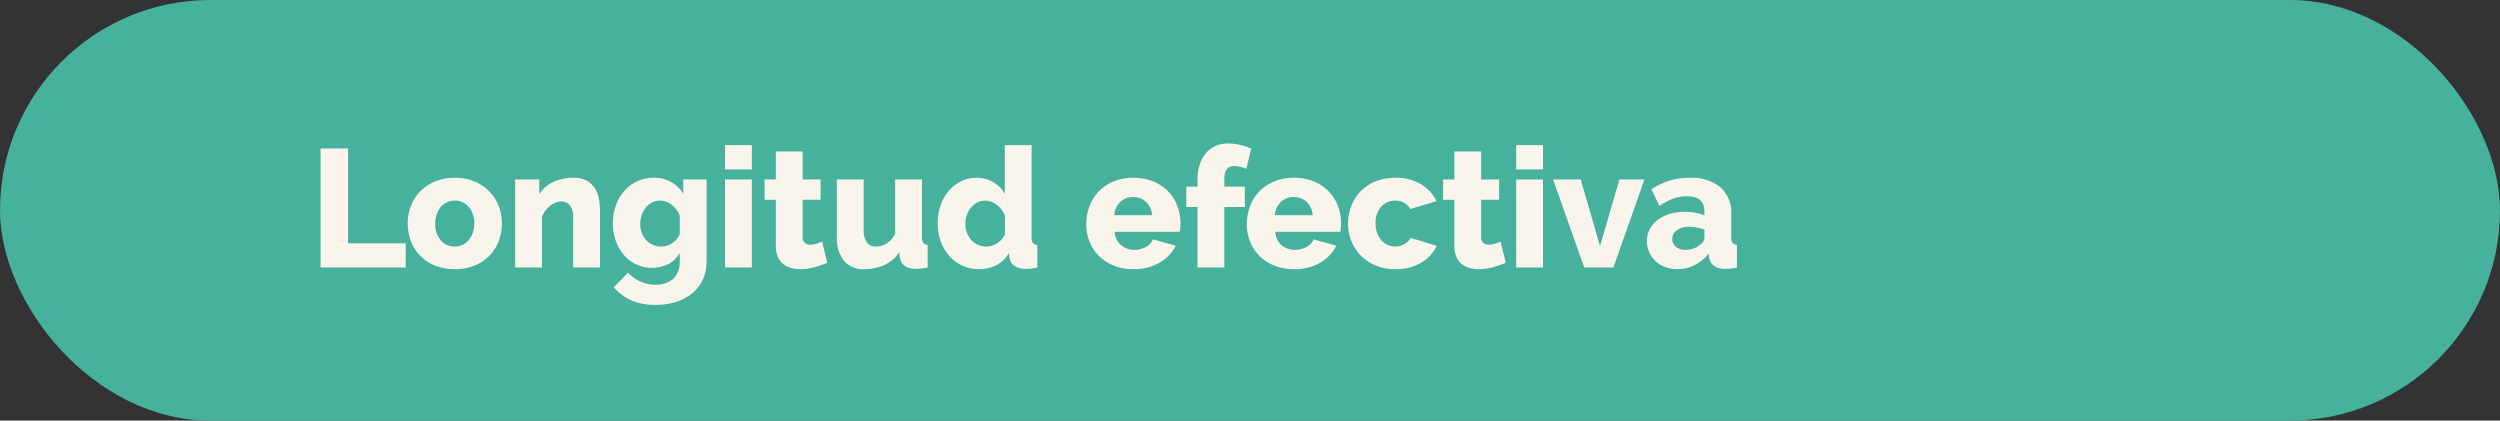 <svg xmlns="http://www.w3.org/2000/svg" viewBox="0 0 328.118 55.2"><rect x="0" y="0" width="328.118" height="55.2" fill="#333333" stroke="none"/><g id="Capa_2" data-name="Capa 2"><g id="interactividad"><rect width="328.118" height="55.2" rx="27.6" fill="#46b29d"/><path d="M42.071,35.106v-15.62h3.608V31.939H53.247v3.168Z" fill="#f9f5ed"/><path d="M59.693,35.326a6.756,6.756,0,0,1-2.629-.483,5.743,5.743,0,0,1-1.947-1.31,5.516,5.516,0,0,1-1.199-1.914,6.569,6.569,0,0,1,0-4.554,5.524,5.524,0,0,1,1.199-1.914,5.866,5.866,0,0,1,1.947-1.32,6.616,6.616,0,0,1,2.629-.494,6.539,6.539,0,0,1,2.618.494,5.897,5.897,0,0,1,1.936,1.32,5.67,5.67,0,0,1,1.21,1.914,6.308,6.308,0,0,1,.418,2.277,6.442,6.442,0,0,1-.407,2.276,5.524,5.524,0,0,1-1.199,1.914,5.743,5.743,0,0,1-1.947,1.31A6.758,6.758,0,0,1,59.693,35.326Zm-2.574-5.983a3.192,3.192,0,0,0,.726,2.188,2.354,2.354,0,0,0,1.848.825,2.327,2.327,0,0,0,1.012-.22,2.435,2.435,0,0,0,.803-.616,2.947,2.947,0,0,0,.539-.957,3.648,3.648,0,0,0,.198-1.221,3.195,3.195,0,0,0-.726-2.189,2.331,2.331,0,0,0-1.826-.825,2.396,2.396,0,0,0-1.837.836,2.958,2.958,0,0,0-.539.957A3.649,3.649,0,0,0,57.119,29.343Z" fill="#f9f5ed"/><path d="M78.745,35.106h-3.52v-6.49a2.594,2.594,0,0,0-.429-1.661,1.403,1.403,0,0,0-1.133-.517,1.949,1.949,0,0,0-.748.154,3.06,3.06,0,0,0-.726.429,3.275,3.275,0,0,0-.627.649,3.074,3.074,0,0,0-.429.814v6.622h-3.52v-11.55h3.168v1.936a4.208,4.208,0,0,1,1.804-1.595,6.118,6.118,0,0,1,2.684-.56,3.504,3.504,0,0,1,1.804.406A2.921,2.921,0,0,1,78.129,24.8a4.099,4.099,0,0,1,.495,1.419,9.704,9.704,0,0,1,.121,1.496Z" fill="#f9f5ed"/><path d="M85.565,35.15a4.702,4.702,0,0,1-2.09-.462,4.912,4.912,0,0,1-1.617-1.254,5.855,5.855,0,0,1-1.045-1.848,6.737,6.737,0,0,1-.374-2.267,6.883,6.883,0,0,1,.396-2.365,5.896,5.896,0,0,1,1.1-1.892,5.061,5.061,0,0,1,3.872-1.727,4.543,4.543,0,0,1,2.299.56,4.308,4.308,0,0,1,1.573,1.551V23.557h3.058V34.314a5.532,5.532,0,0,1-.495,2.376,5.174,5.174,0,0,1-1.375,1.793,6.208,6.208,0,0,1-2.112,1.133,8.789,8.789,0,0,1-2.706.397,7.733,7.733,0,0,1-3.19-.595,6.736,6.736,0,0,1-2.31-1.716l1.892-1.914a4.601,4.601,0,0,0,1.584,1.155,4.838,4.838,0,0,0,2.024.429,4.098,4.098,0,0,0,1.21-.176,2.917,2.917,0,0,0,1.012-.539,2.49,2.49,0,0,0,.693-.945,3.504,3.504,0,0,0,.253-1.397v-1.122a3.443,3.443,0,0,1-1.518,1.463A4.707,4.707,0,0,1,85.565,35.15Zm1.21-2.794a2.454,2.454,0,0,0,1.452-.451,3.073,3.073,0,0,0,.99-1.155V28.33a3.189,3.189,0,0,0-1.078-1.463,2.54,2.54,0,0,0-1.54-.539,2.189,2.189,0,0,0-1.045.253,2.594,2.594,0,0,0-.814.683,3.187,3.187,0,0,0-.528.99,3.618,3.618,0,0,0-.187,1.154,3.216,3.216,0,0,0,.209,1.177,2.817,2.817,0,0,0,.583.936,2.622,2.622,0,0,0,1.958.836Z" fill="#f9f5ed"/><path d="M95.157,22.236V19.047h3.52v3.189Zm0,12.87v-11.55h3.52v11.55Z" fill="#f9f5ed"/><path d="M108.577,34.49a13.858,13.858,0,0,1-1.661.572,6.902,6.902,0,0,1-1.881.264,4.531,4.531,0,0,1-1.243-.165,2.776,2.776,0,0,1-1.023-.527,2.469,2.469,0,0,1-.693-.957,3.64,3.64,0,0,1-.253-1.431V26.219h-1.474V23.557h1.474V19.883h3.52v3.674h2.354v2.662h-2.354v4.817a.943.943,0,0,0,1.012,1.078,2.701,2.701,0,0,0,.815-.132,5.028,5.028,0,0,0,.726-.286Z" fill="#f9f5ed"/><path d="M113.438,35.326a3.286,3.286,0,0,1-2.695-1.11,5.045,5.045,0,0,1-.913-3.268V23.557h3.52v6.622a2.673,2.673,0,0,0,.418,1.617,1.392,1.392,0,0,0,1.188.56,2.725,2.725,0,0,0,1.364-.374,3.191,3.191,0,0,0,1.166-1.298v-7.128h3.52v7.59a1.23,1.23,0,0,0,.165.737.818.818,0,0,0,.583.253v2.97a7.314,7.314,0,0,1-.858.143q-.352.034-.638.033-1.892,0-2.156-1.474l-.066-.704a4.806,4.806,0,0,1-1.969,1.683A6.241,6.241,0,0,1,113.438,35.326Z" fill="#f9f5ed"/><path d="M128.53,35.326a5.265,5.265,0,0,1-2.189-.451,5.075,5.075,0,0,1-1.727-1.265,5.946,5.946,0,0,1-1.133-1.903,6.762,6.762,0,0,1-.407-2.387,7.258,7.258,0,0,1,.374-2.353,5.78,5.78,0,0,1,1.056-1.903,5.01,5.01,0,0,1,1.617-1.265,4.569,4.569,0,0,1,2.057-.462,4.261,4.261,0,0,1,2.189.571,3.957,3.957,0,0,1,1.507,1.54V19.047h3.52v12.1a1.227,1.227,0,0,0,.165.737.818.818,0,0,0,.583.253v2.97a6.578,6.578,0,0,1-.836.143q-.352.034-.66.033a2.631,2.631,0,0,1-1.496-.385,1.488,1.488,0,0,1-.66-1.111l-.066-.594a3.938,3.938,0,0,1-1.661,1.606A4.888,4.888,0,0,1,128.53,35.326Zm.946-2.97a2.556,2.556,0,0,0,1.397-.429,2.759,2.759,0,0,0,1.023-1.178V28.33a3.178,3.178,0,0,0-1.067-1.44,2.496,2.496,0,0,0-1.529-.561,2.189,2.189,0,0,0-1.045.253,2.794,2.794,0,0,0-.825.672,2.964,2.964,0,0,0-.538.968,3.585,3.585,0,0,0-.187,1.166,3.309,3.309,0,0,0,.209,1.188,2.91,2.91,0,0,0,.572.946,2.514,2.514,0,0,0,.88.616A2.812,2.812,0,0,0,129.476,32.356Z" fill="#f9f5ed"/><path d="M148.77,35.326a6.825,6.825,0,0,1-2.607-.473,5.791,5.791,0,0,1-1.958-1.287,5.504,5.504,0,0,1-1.221-1.881,6.061,6.061,0,0,1-.418-2.233,6.651,6.651,0,0,1,.418-2.364,5.74,5.74,0,0,1,1.21-1.947,5.655,5.655,0,0,1,1.947-1.32,6.754,6.754,0,0,1,2.629-.483,6.675,6.675,0,0,1,2.618.483,5.756,5.756,0,0,1,1.936,1.31,5.557,5.557,0,0,1,1.199,1.902,6.362,6.362,0,0,1,.407,2.267c0,.205-.008.406-.022.605a4.512,4.512,0,0,1-.066.518h-8.536a2.371,2.371,0,0,0,.847,1.77,2.694,2.694,0,0,0,1.726.606,3.17,3.17,0,0,0,1.485-.374,1.914,1.914,0,0,0,.957-1.013l2.992.836a5.382,5.382,0,0,1-2.112,2.223A6.558,6.558,0,0,1,148.77,35.326Zm2.442-7.084a2.642,2.642,0,0,0-.792-1.737,2.383,2.383,0,0,0-1.694-.639,2.352,2.352,0,0,0-1.705.649,2.693,2.693,0,0,0-.781,1.727Z" fill="#f9f5ed"/><path d="M157.174,35.106V27.164H155.7V24.503h1.474v-.946a6.306,6.306,0,0,1,.286-1.958,4.316,4.316,0,0,1,.814-1.496,3.547,3.547,0,0,1,1.276-.946,4.046,4.046,0,0,1,1.65-.33,7.733,7.733,0,0,1,3.014.683l-.638,2.64a4.48,4.48,0,0,0-.781-.253,3.559,3.559,0,0,0-.803-.099q-1.298,0-1.298,1.628v1.078h2.684V27.164h-2.684v7.942Z" fill="#f9f5ed"/><path d="M169.846,35.326a6.825,6.825,0,0,1-2.607-.473,5.791,5.791,0,0,1-1.958-1.287,5.502,5.502,0,0,1-1.221-1.881,6.061,6.061,0,0,1-.418-2.233,6.651,6.651,0,0,1,.418-2.364,5.737,5.737,0,0,1,1.21-1.947,5.656,5.656,0,0,1,1.947-1.32,6.755,6.755,0,0,1,2.629-.483,6.676,6.676,0,0,1,2.618.483,5.756,5.756,0,0,1,1.936,1.31,5.556,5.556,0,0,1,1.199,1.902,6.362,6.362,0,0,1,.407,2.267c0,.205-.008.406-.022.605a4.491,4.491,0,0,1-.066.518h-8.536a2.371,2.371,0,0,0,.847,1.77,2.695,2.695,0,0,0,1.727.606,3.17,3.17,0,0,0,1.485-.374,1.915,1.915,0,0,0,.957-1.013l2.992.836a5.382,5.382,0,0,1-2.112,2.223A6.558,6.558,0,0,1,169.846,35.326Zm2.442-7.084a2.642,2.642,0,0,0-.792-1.737,2.383,2.383,0,0,0-1.694-.639,2.353,2.353,0,0,0-1.705.649,2.693,2.693,0,0,0-.781,1.727Z" fill="#f9f5ed"/><path d="M176.93,29.32a6.301,6.301,0,0,1,.418-2.277,5.666,5.666,0,0,1,1.21-1.913,5.727,5.727,0,0,1,1.947-1.31,6.755,6.755,0,0,1,2.629-.483,6.27,6.27,0,0,1,3.366.847,5.433,5.433,0,0,1,2.046,2.211l-3.432,1.034a2.211,2.211,0,0,0-2.002-1.101,2.375,2.375,0,0,0-1.837.815,3.12,3.12,0,0,0-.737,2.178,3.719,3.719,0,0,0,.198,1.243,2.846,2.846,0,0,0,.55.957,2.515,2.515,0,0,0,.825.616,2.424,2.424,0,0,0,2.211-.1,2.04,2.04,0,0,0,.814-.824l3.432,1.056a5.183,5.183,0,0,1-2.035,2.2,6.383,6.383,0,0,1-3.399.858,6.557,6.557,0,0,1-2.607-.495,5.983,5.983,0,0,1-1.958-1.319,5.583,5.583,0,0,1-1.221-1.914A6.301,6.301,0,0,1,176.93,29.32Z" fill="#f9f5ed"/><path d="M197.631,34.49a13.858,13.858,0,0,1-1.661.572,6.902,6.902,0,0,1-1.881.264,4.532,4.532,0,0,1-1.243-.165,2.776,2.776,0,0,1-1.023-.527,2.468,2.468,0,0,1-.693-.957,3.64,3.64,0,0,1-.253-1.431V26.219h-1.474V23.557h1.474V19.883h3.52v3.674h2.354v2.662h-2.354v4.817a.942.942,0,0,0,1.012,1.078,2.701,2.701,0,0,0,.815-.132,5.028,5.028,0,0,0,.726-.286Z" fill="#f9f5ed"/><path d="M198.996,22.236V19.047h3.52v3.189Zm0,12.87v-11.55h3.52v11.55Z" fill="#f9f5ed"/><path d="M207.927,35.106l-4.092-11.55h3.63l2.53,8.733,2.552-8.733h3.278l-4.07,11.55Z" fill="#f9f5ed"/><path d="M220.159,35.326a4.54,4.54,0,0,1-1.595-.275,3.733,3.733,0,0,1-1.265-.77,3.677,3.677,0,0,1-.836-1.166,3.46,3.46,0,0,1-.308-1.463,3.351,3.351,0,0,1,.363-1.562,3.573,3.573,0,0,1,1.023-1.21,5.03,5.03,0,0,1,1.562-.792,6.602,6.602,0,0,1,2.002-.286,8.011,8.011,0,0,1,1.408.121,4.613,4.613,0,0,1,1.188.362v-.527q0-2.002-2.309-2.002a5.15,5.15,0,0,0-1.804.318,8.717,8.717,0,0,0-1.804.957l-1.034-2.2a9.263,9.263,0,0,1,2.376-1.122,8.976,8.976,0,0,1,2.618-.373,6.018,6.018,0,0,1,4.048,1.231,4.503,4.503,0,0,1,1.43,3.608v2.97a1.229,1.229,0,0,0,.165.737.819.819,0,0,0,.583.253v2.97a5.793,5.793,0,0,1-.836.143c-.25.022-.477.033-.682.033a2.443,2.443,0,0,1-1.496-.385,1.701,1.701,0,0,1-.638-1.089l-.066-.528a5.287,5.287,0,0,1-1.837,1.518A5.027,5.027,0,0,1,220.159,35.326Zm1.034-2.529a3.2,3.2,0,0,0,1.111-.198,2.594,2.594,0,0,0,.891-.528,1.09,1.09,0,0,0,.506-.836v-1.1a5.746,5.746,0,0,0-1.001-.275,5.526,5.526,0,0,0-1.001-.099,2.714,2.714,0,0,0-1.595.44,1.342,1.342,0,0,0-.627,1.145,1.304,1.304,0,0,0,.484,1.045A1.847,1.847,0,0,0,221.193,32.797Z" fill="#f9f5ed"/></g></g></svg>